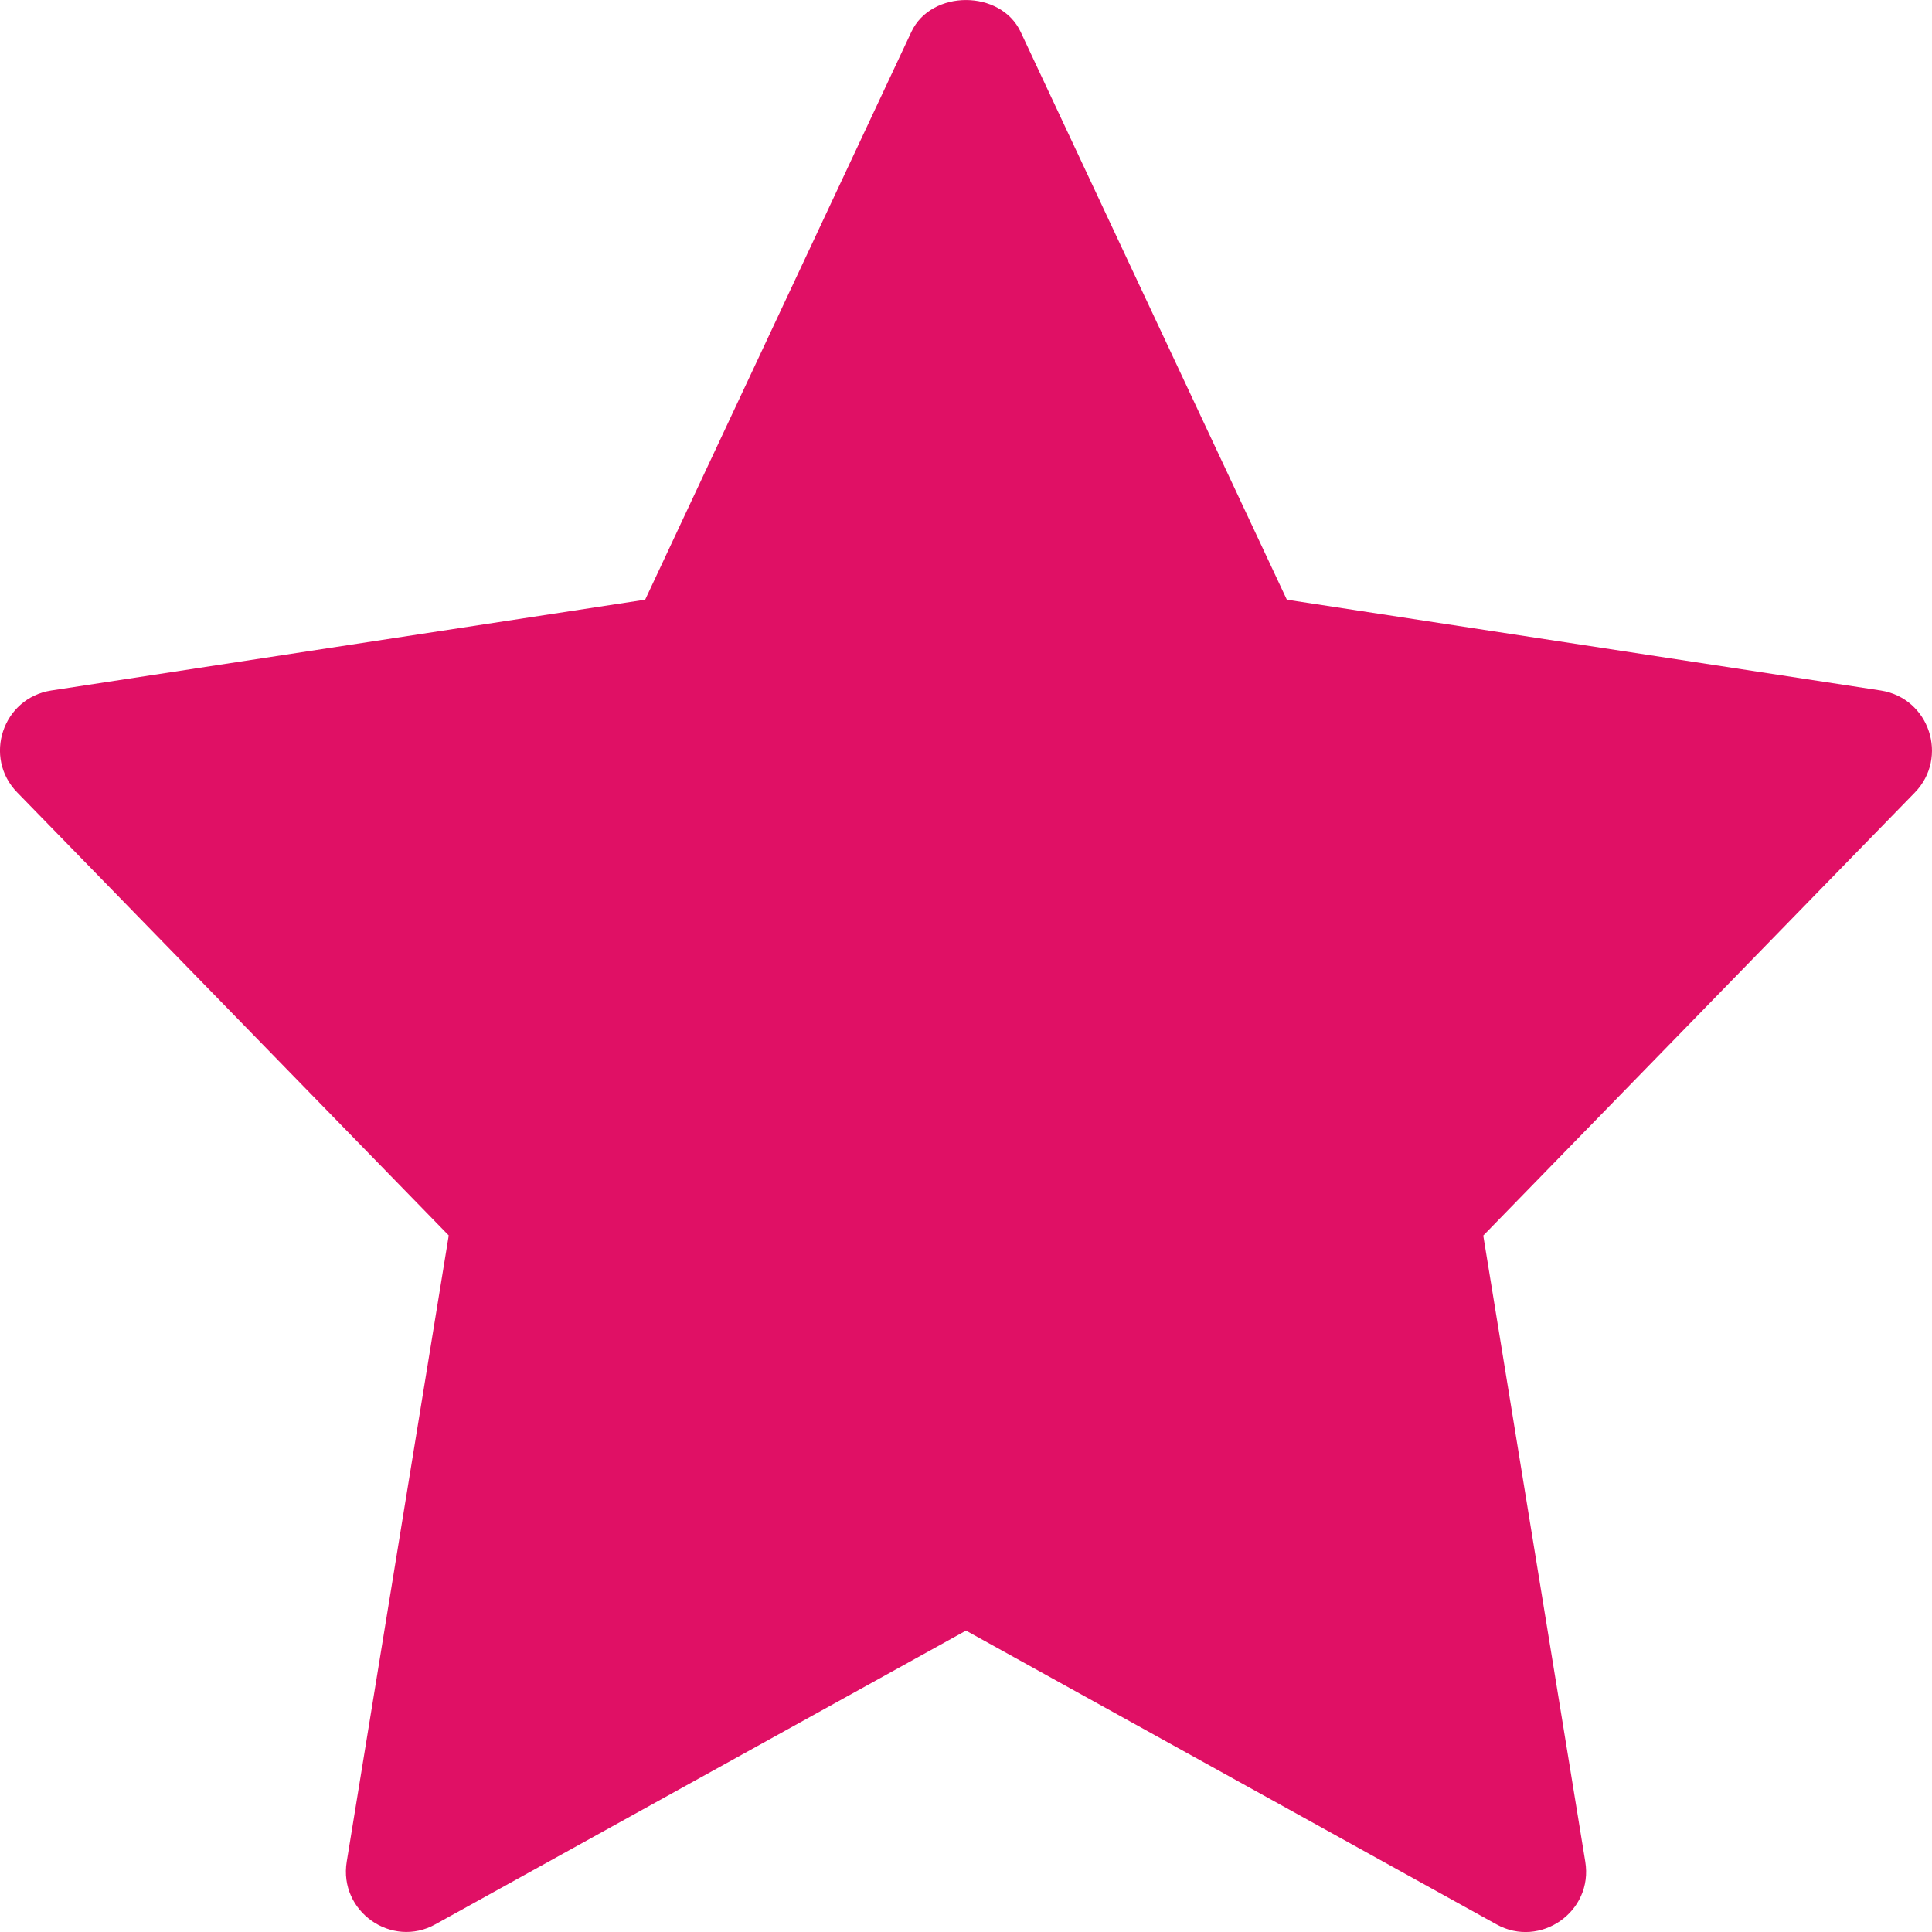<svg width="15" height="15" viewBox="0 0 15 15" fill="none" xmlns="http://www.w3.org/2000/svg">
<path d="M14.602 5.361L9.991 4.656L7.924 0.247C7.769 -0.082 7.23 -0.082 7.076 0.247L5.009 4.656L0.398 5.361C0.019 5.42 -0.132 5.881 0.134 6.153L3.484 9.592L2.692 14.454C2.629 14.84 3.041 15.13 3.381 14.94L7.5 12.66L11.619 14.941C11.956 15.129 12.372 14.844 12.308 14.454L11.516 9.593L14.866 6.154C15.132 5.881 14.98 5.42 14.602 5.361Z" fill="#E01065"/>
</svg>
